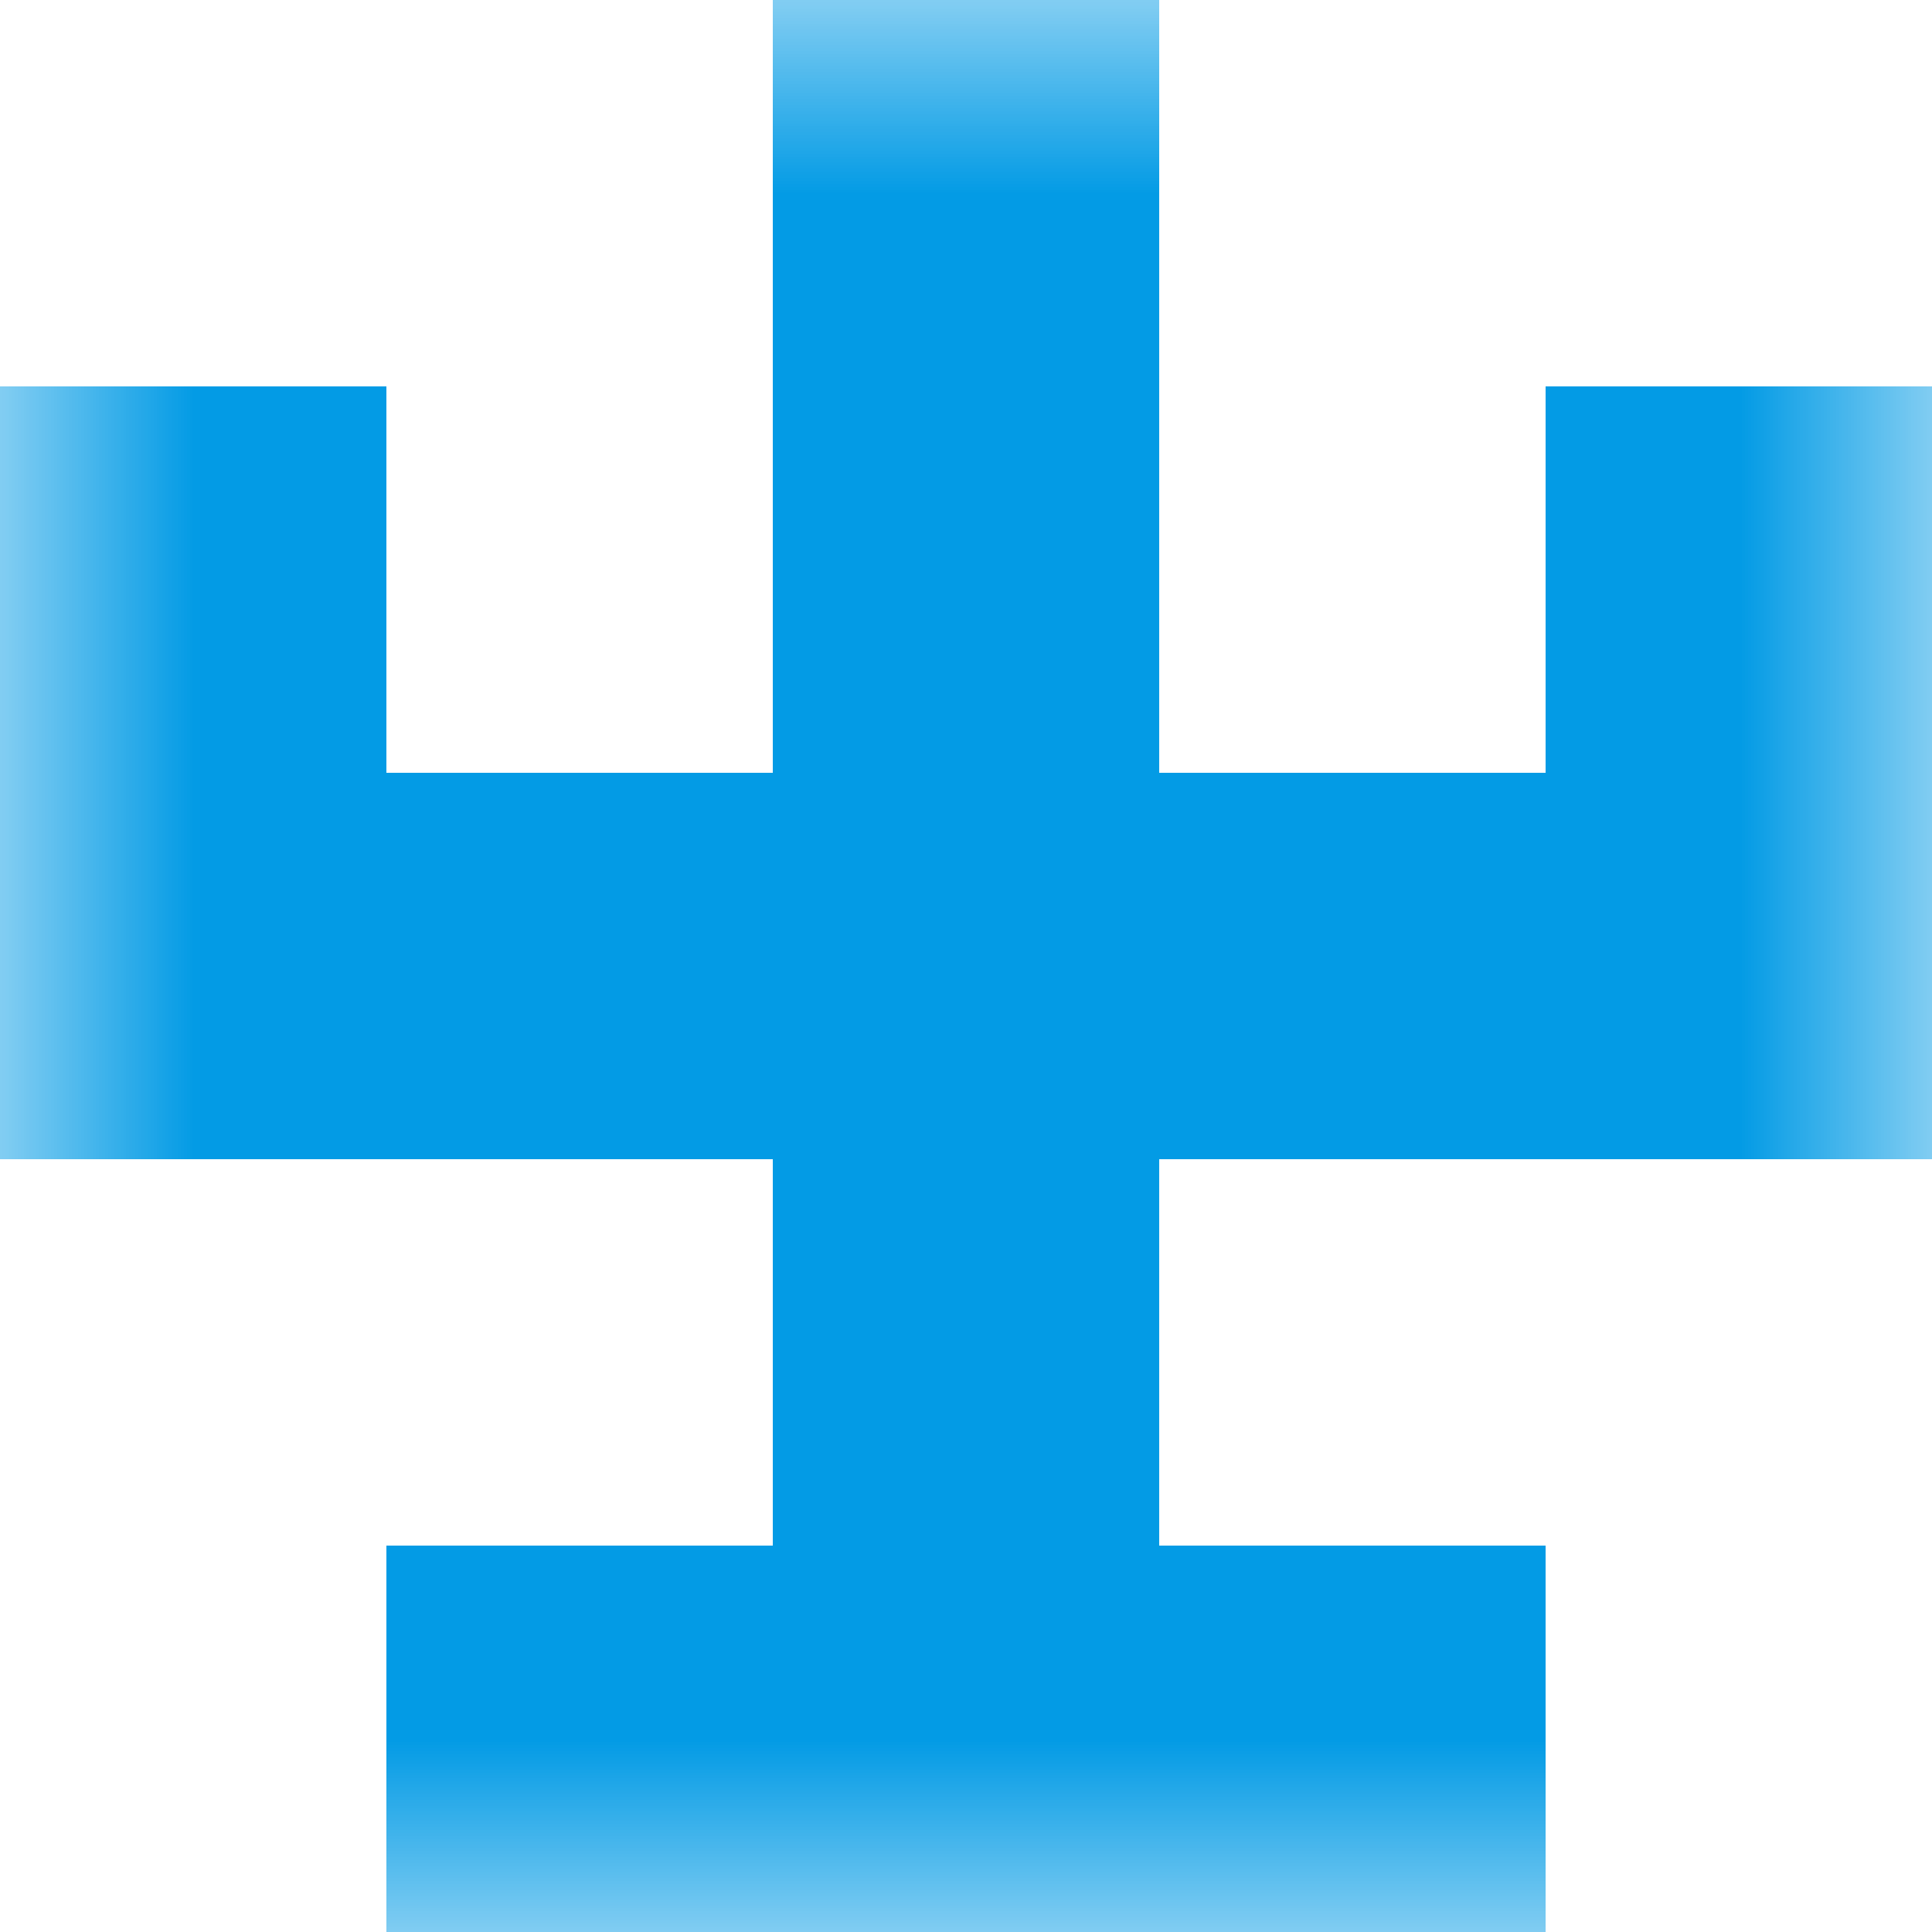 <svg xmlns="http://www.w3.org/2000/svg" viewBox="0 0 5 5" fill="none" shape-rendering="crispEdges"><mask id="viewboxMask"><rect width="5" height="5" rx="0" ry="0" x="0" y="0" fill="#fff" /></mask><g mask="url(#viewboxMask)"><path fill="#039be5" d="M2 0h1v1H2z"/><path d="M0 1h1v1H0V1ZM4 1h1v1H4V1ZM3 1H2v1h1V1Z" fill="#039be5"/><path fill="#039be5" d="M0 2h5v1H0z"/><path fill="#039be5" d="M2 3h1v1H2z"/><path fill="#039be5" d="M1 4h3v1H1z"/></g></svg>